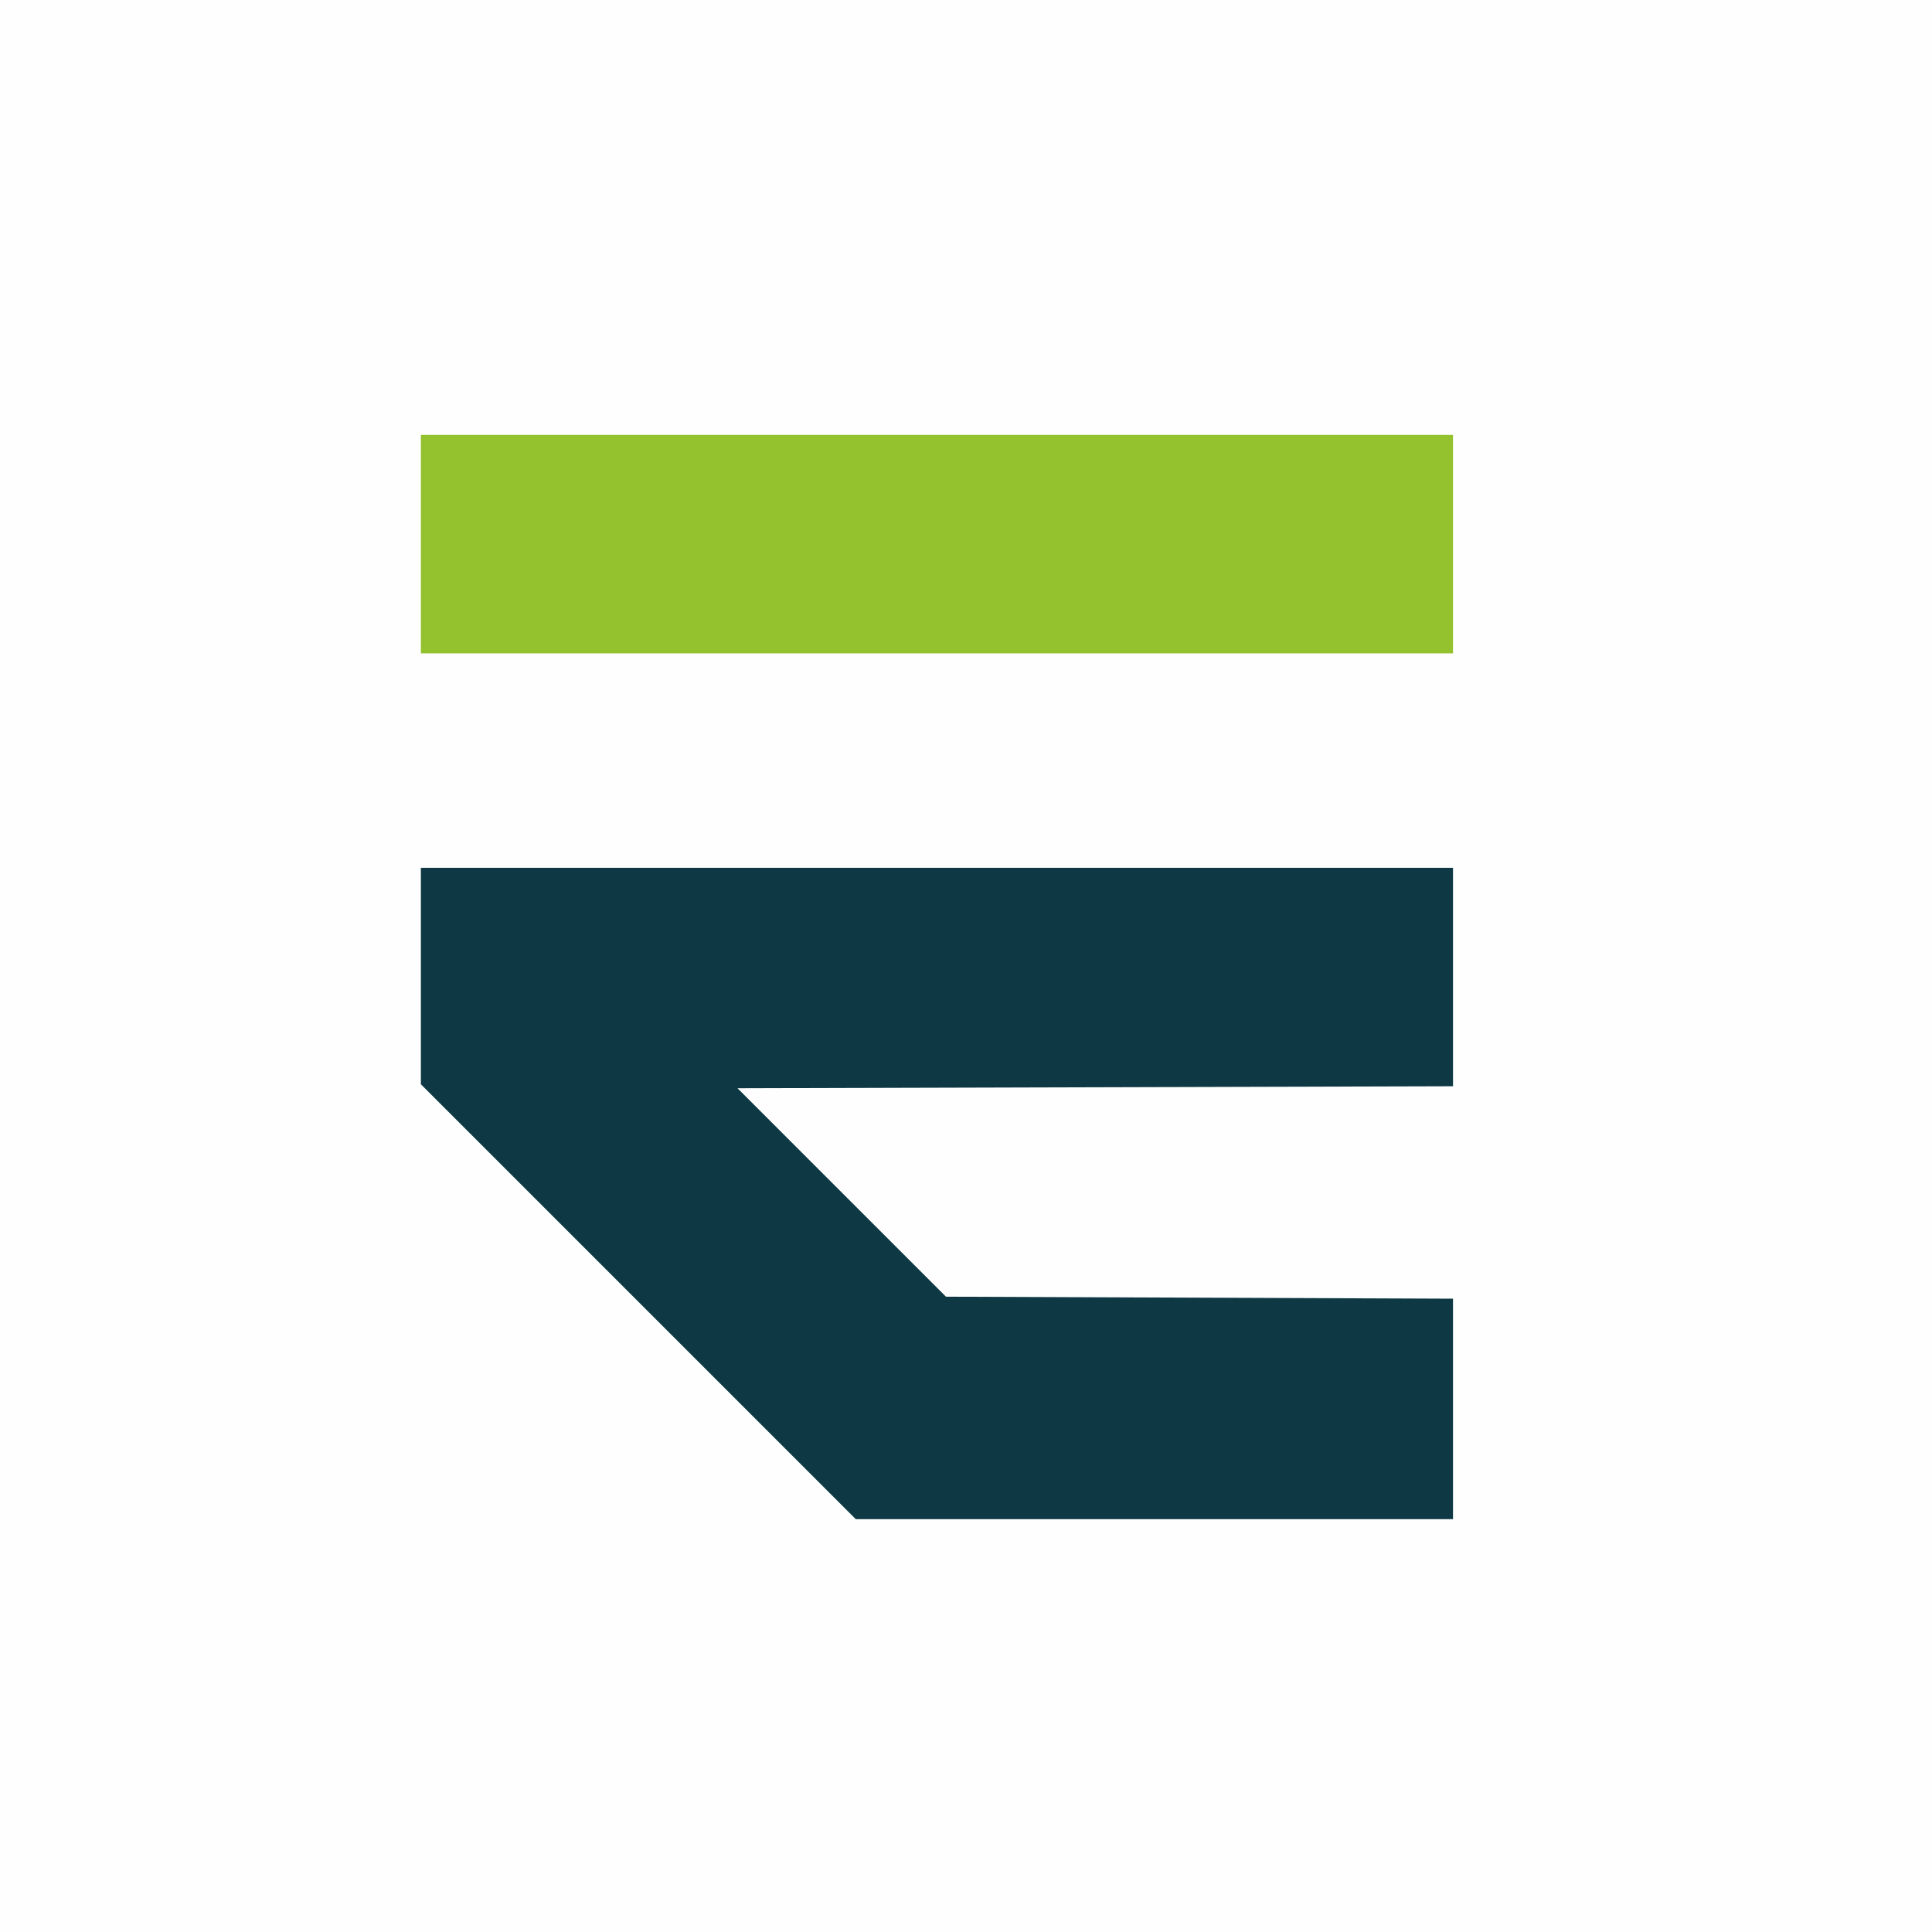 <?xml version="1.0" encoding="UTF-8"?>
<svg version="1.1" xmlns="http://www.w3.org/2000/svg" width="964" height="964">
<path d="M0,0 L964,0 L964,964 L0,964 Z " fill="#FEFEFE" transform="translate(0,0)"/>
<path d="M0,0 L515,0 L515,109 L158,110 L262,214 L515,215 L515,325 L217,325 L0,108 Z " fill="#0E3944" transform="translate(210,433)"/>
<path d="M0,0 L515,0 L515,109 L0,109 Z " fill="#94C12E" transform="translate(210,217)"/>
</svg>
